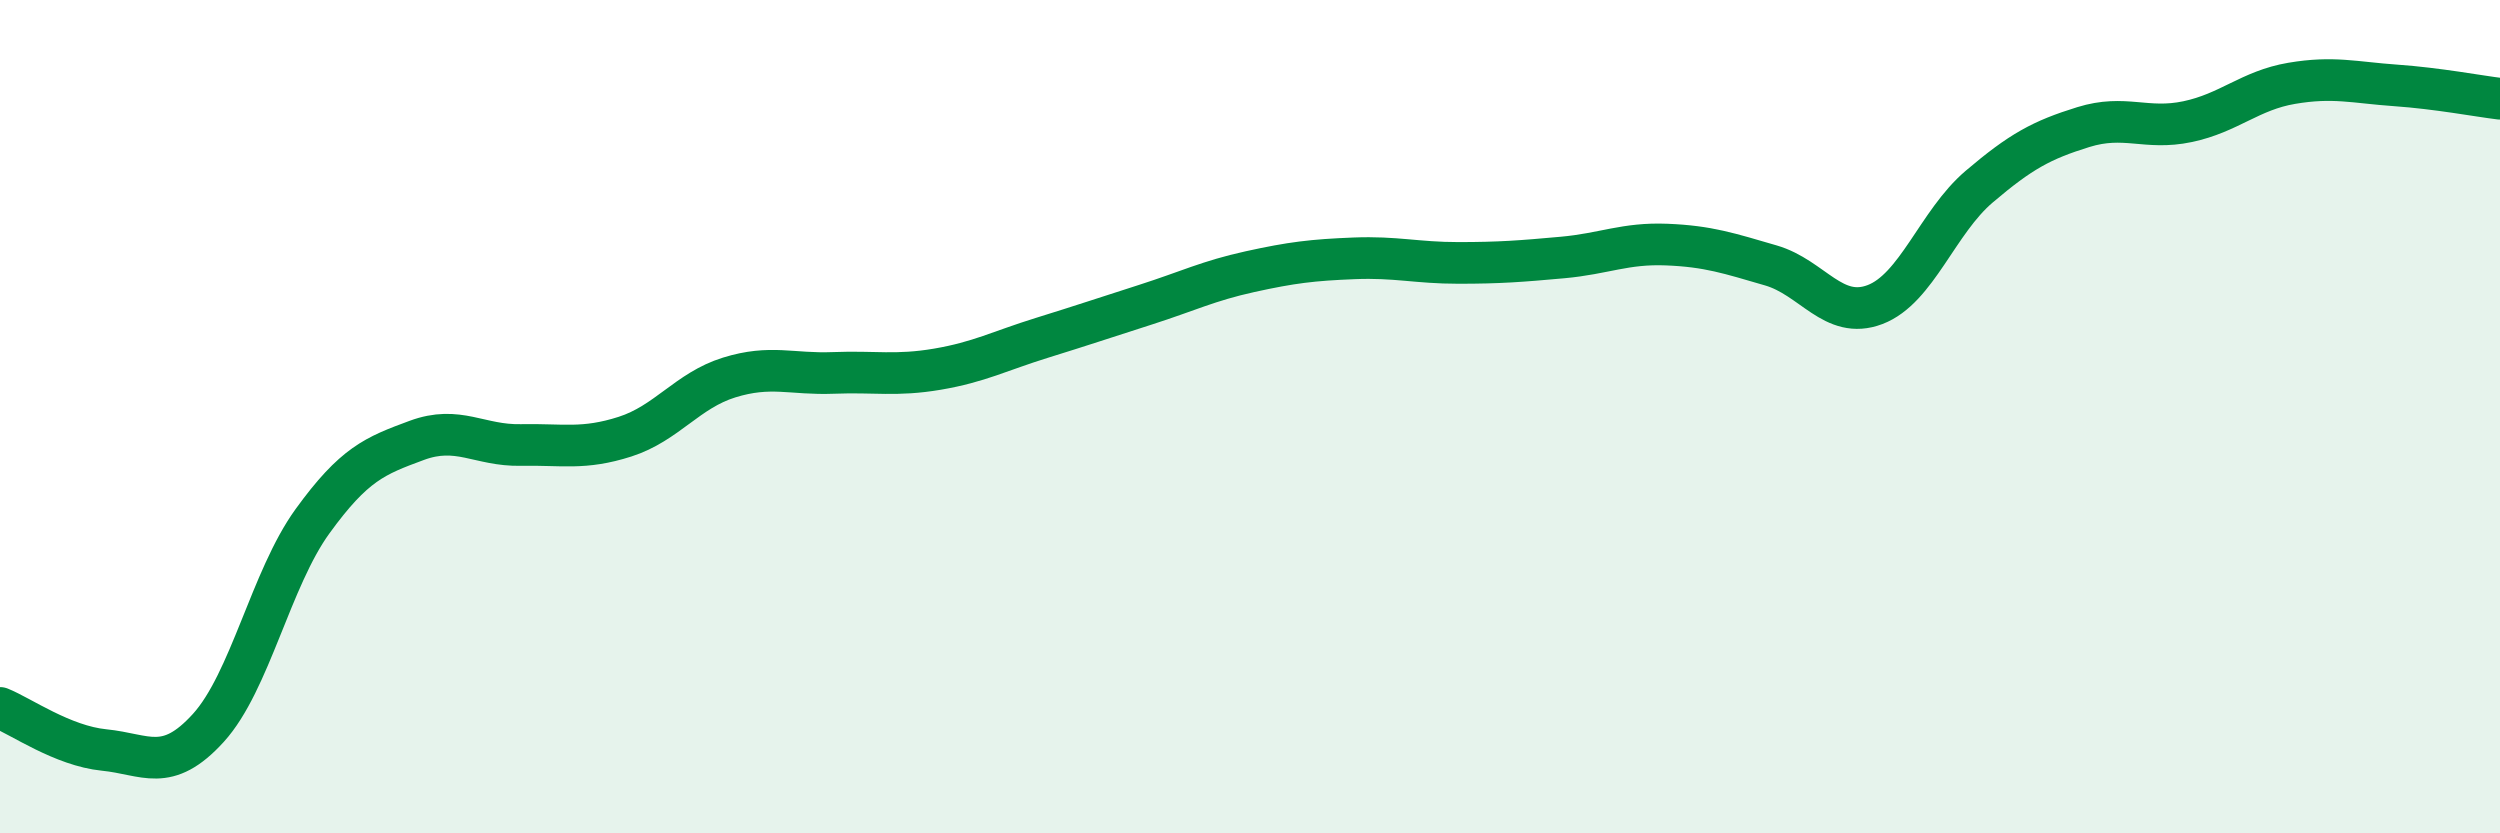 
    <svg width="60" height="20" viewBox="0 0 60 20" xmlns="http://www.w3.org/2000/svg">
      <path
        d="M 0,16.99 C 0.5,17.19 1.5,17.9 2.5,18 C 3.5,18.1 4,18.57 5,17.47 C 6,16.37 6.5,13.89 7.5,12.51 C 8.5,11.13 9,10.94 10,10.57 C 11,10.2 11.5,10.7 12.5,10.68 C 13.5,10.66 14,10.8 15,10.48 C 16,10.16 16.5,9.37 17.5,9.06 C 18.5,8.75 19,8.99 20,8.95 C 21,8.91 21.5,9.03 22.5,8.86 C 23.5,8.69 24,8.42 25,8.11 C 26,7.8 26.5,7.63 27.5,7.31 C 28.5,6.99 29,6.74 30,6.52 C 31,6.3 31.5,6.24 32.5,6.2 C 33.5,6.16 34,6.31 35,6.31 C 36,6.31 36.5,6.27 37.5,6.18 C 38.5,6.09 39,5.83 40,5.87 C 41,5.91 41.5,6.08 42.5,6.37 C 43.5,6.66 44,7.69 45,7.31 C 46,6.93 46.5,5.33 47.5,4.48 C 48.5,3.63 49,3.36 50,3.05 C 51,2.74 51.5,3.13 52.5,2.92 C 53.5,2.71 54,2.17 55,2 C 56,1.83 56.5,1.98 57.5,2.05 C 58.5,2.12 59.5,2.31 60,2.37L60 20L0 20Z"
        fill="#008740"
        opacity="0.1"
        stroke-linecap="round"
        stroke-linejoin="round"
      />
      <path
        d="M 0,16.99 C 0.5,17.19 1.5,17.9 2.5,18 C 3.5,18.1 4,18.57 5,17.47 C 6,16.37 6.5,13.89 7.5,12.51 C 8.5,11.13 9,10.94 10,10.57 C 11,10.2 11.5,10.7 12.5,10.68 C 13.5,10.66 14,10.8 15,10.48 C 16,10.16 16.5,9.37 17.5,9.06 C 18.5,8.75 19,8.99 20,8.95 C 21,8.91 21.5,9.03 22.5,8.86 C 23.5,8.69 24,8.42 25,8.11 C 26,7.8 26.5,7.63 27.5,7.31 C 28.5,6.99 29,6.74 30,6.52 C 31,6.3 31.5,6.24 32.5,6.2 C 33.5,6.16 34,6.31 35,6.31 C 36,6.31 36.5,6.27 37.5,6.18 C 38.5,6.09 39,5.83 40,5.87 C 41,5.91 41.5,6.08 42.5,6.37 C 43.5,6.66 44,7.69 45,7.31 C 46,6.93 46.5,5.33 47.5,4.48 C 48.5,3.63 49,3.36 50,3.05 C 51,2.74 51.5,3.13 52.5,2.92 C 53.5,2.71 54,2.17 55,2 C 56,1.83 56.5,1.98 57.5,2.05 C 58.5,2.12 59.5,2.31 60,2.37"
        stroke="#008740"
        stroke-width="1"
        fill="none"
        stroke-linecap="round"
        stroke-linejoin="round"
      />
    </svg>
  